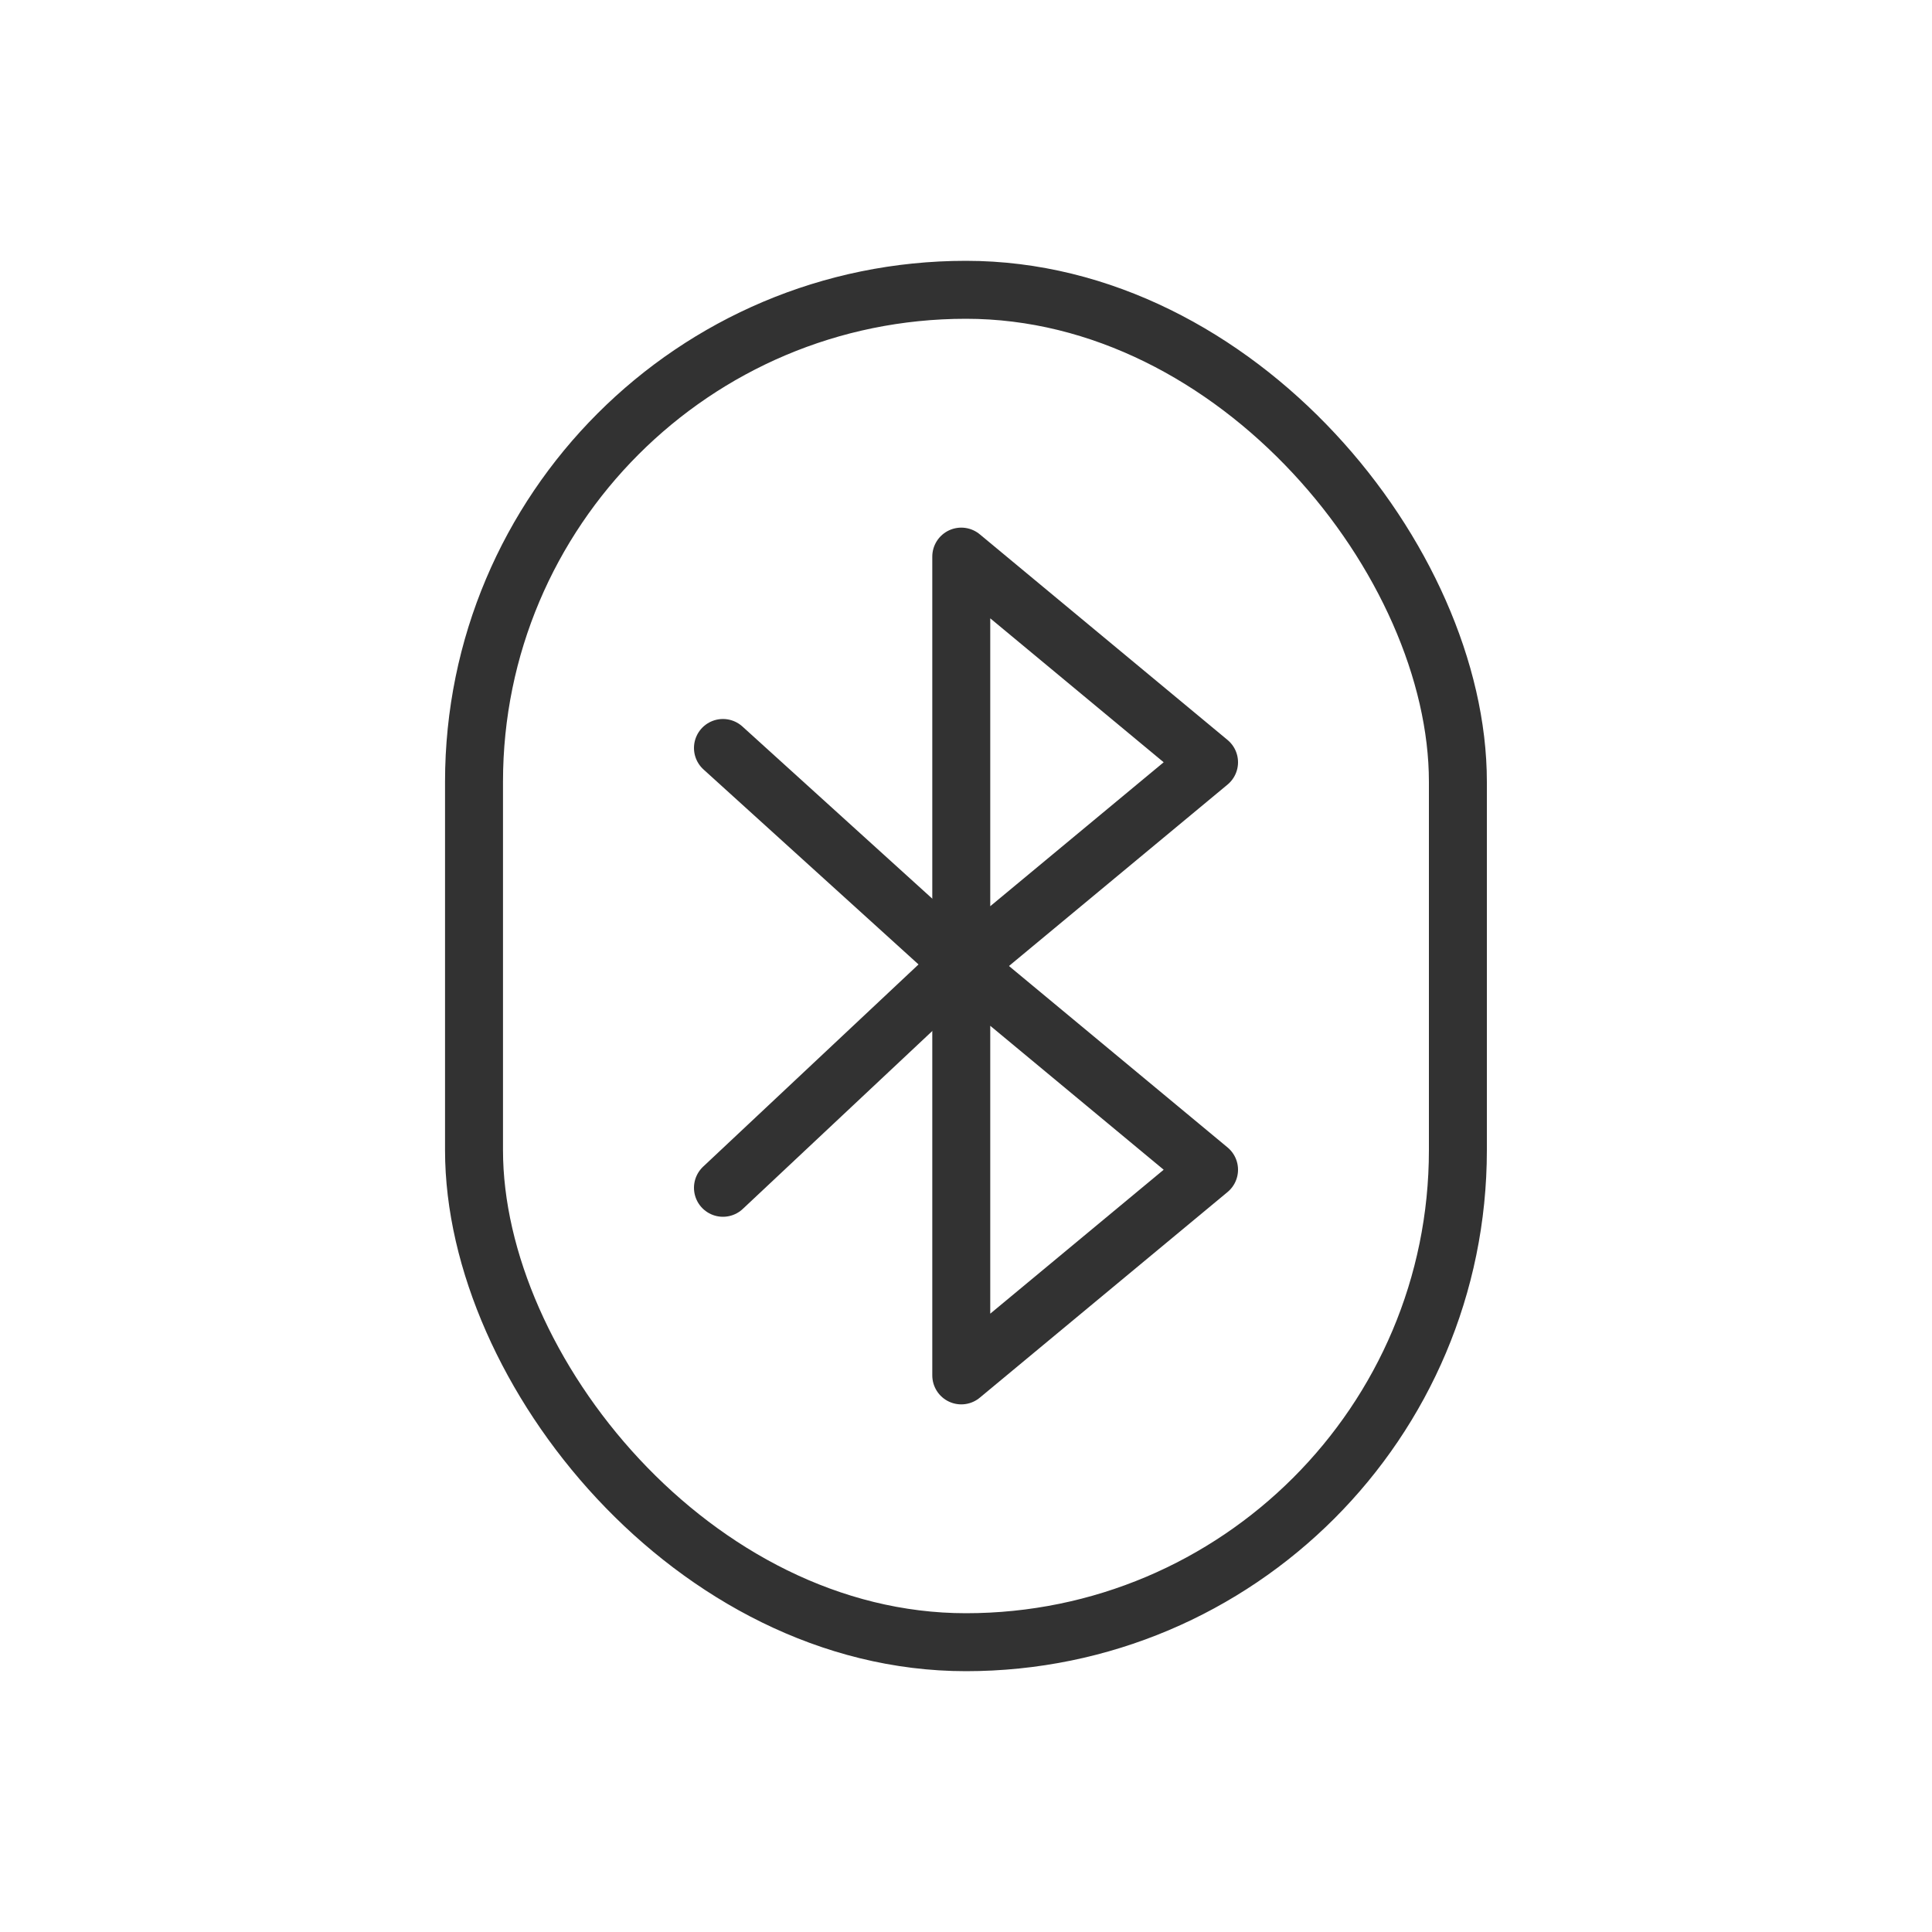 <?xml version="1.0" encoding="UTF-8"?>
<svg id="Ebene_1" data-name="Ebene 1" xmlns="http://www.w3.org/2000/svg" viewBox="0 0 200 200">
  <defs>
    <style>
      .cls-1 {
        fill: none;
        stroke: #323232;
        stroke-linecap: round;
        stroke-linejoin: round;
        stroke-width: 6px;
      }
    </style>
  </defs>
  <g>
    <polyline class="cls-1" points="74.84 122.96 99.51 99.8 74.84 77.43"/>
    <polygon class="cls-1" points="125.16 78.91 99.51 57.62 99.51 100.2 125.16 78.91"/>
    <polygon class="cls-1" points="99.51 142.38 125.16 121.09 99.51 99.8 99.51 142.38"/>
  </g>
  <rect class="cls-1" x="49.07" y="30" width="101.85" height="140" rx="50.93" ry="50.93"/>
</svg>